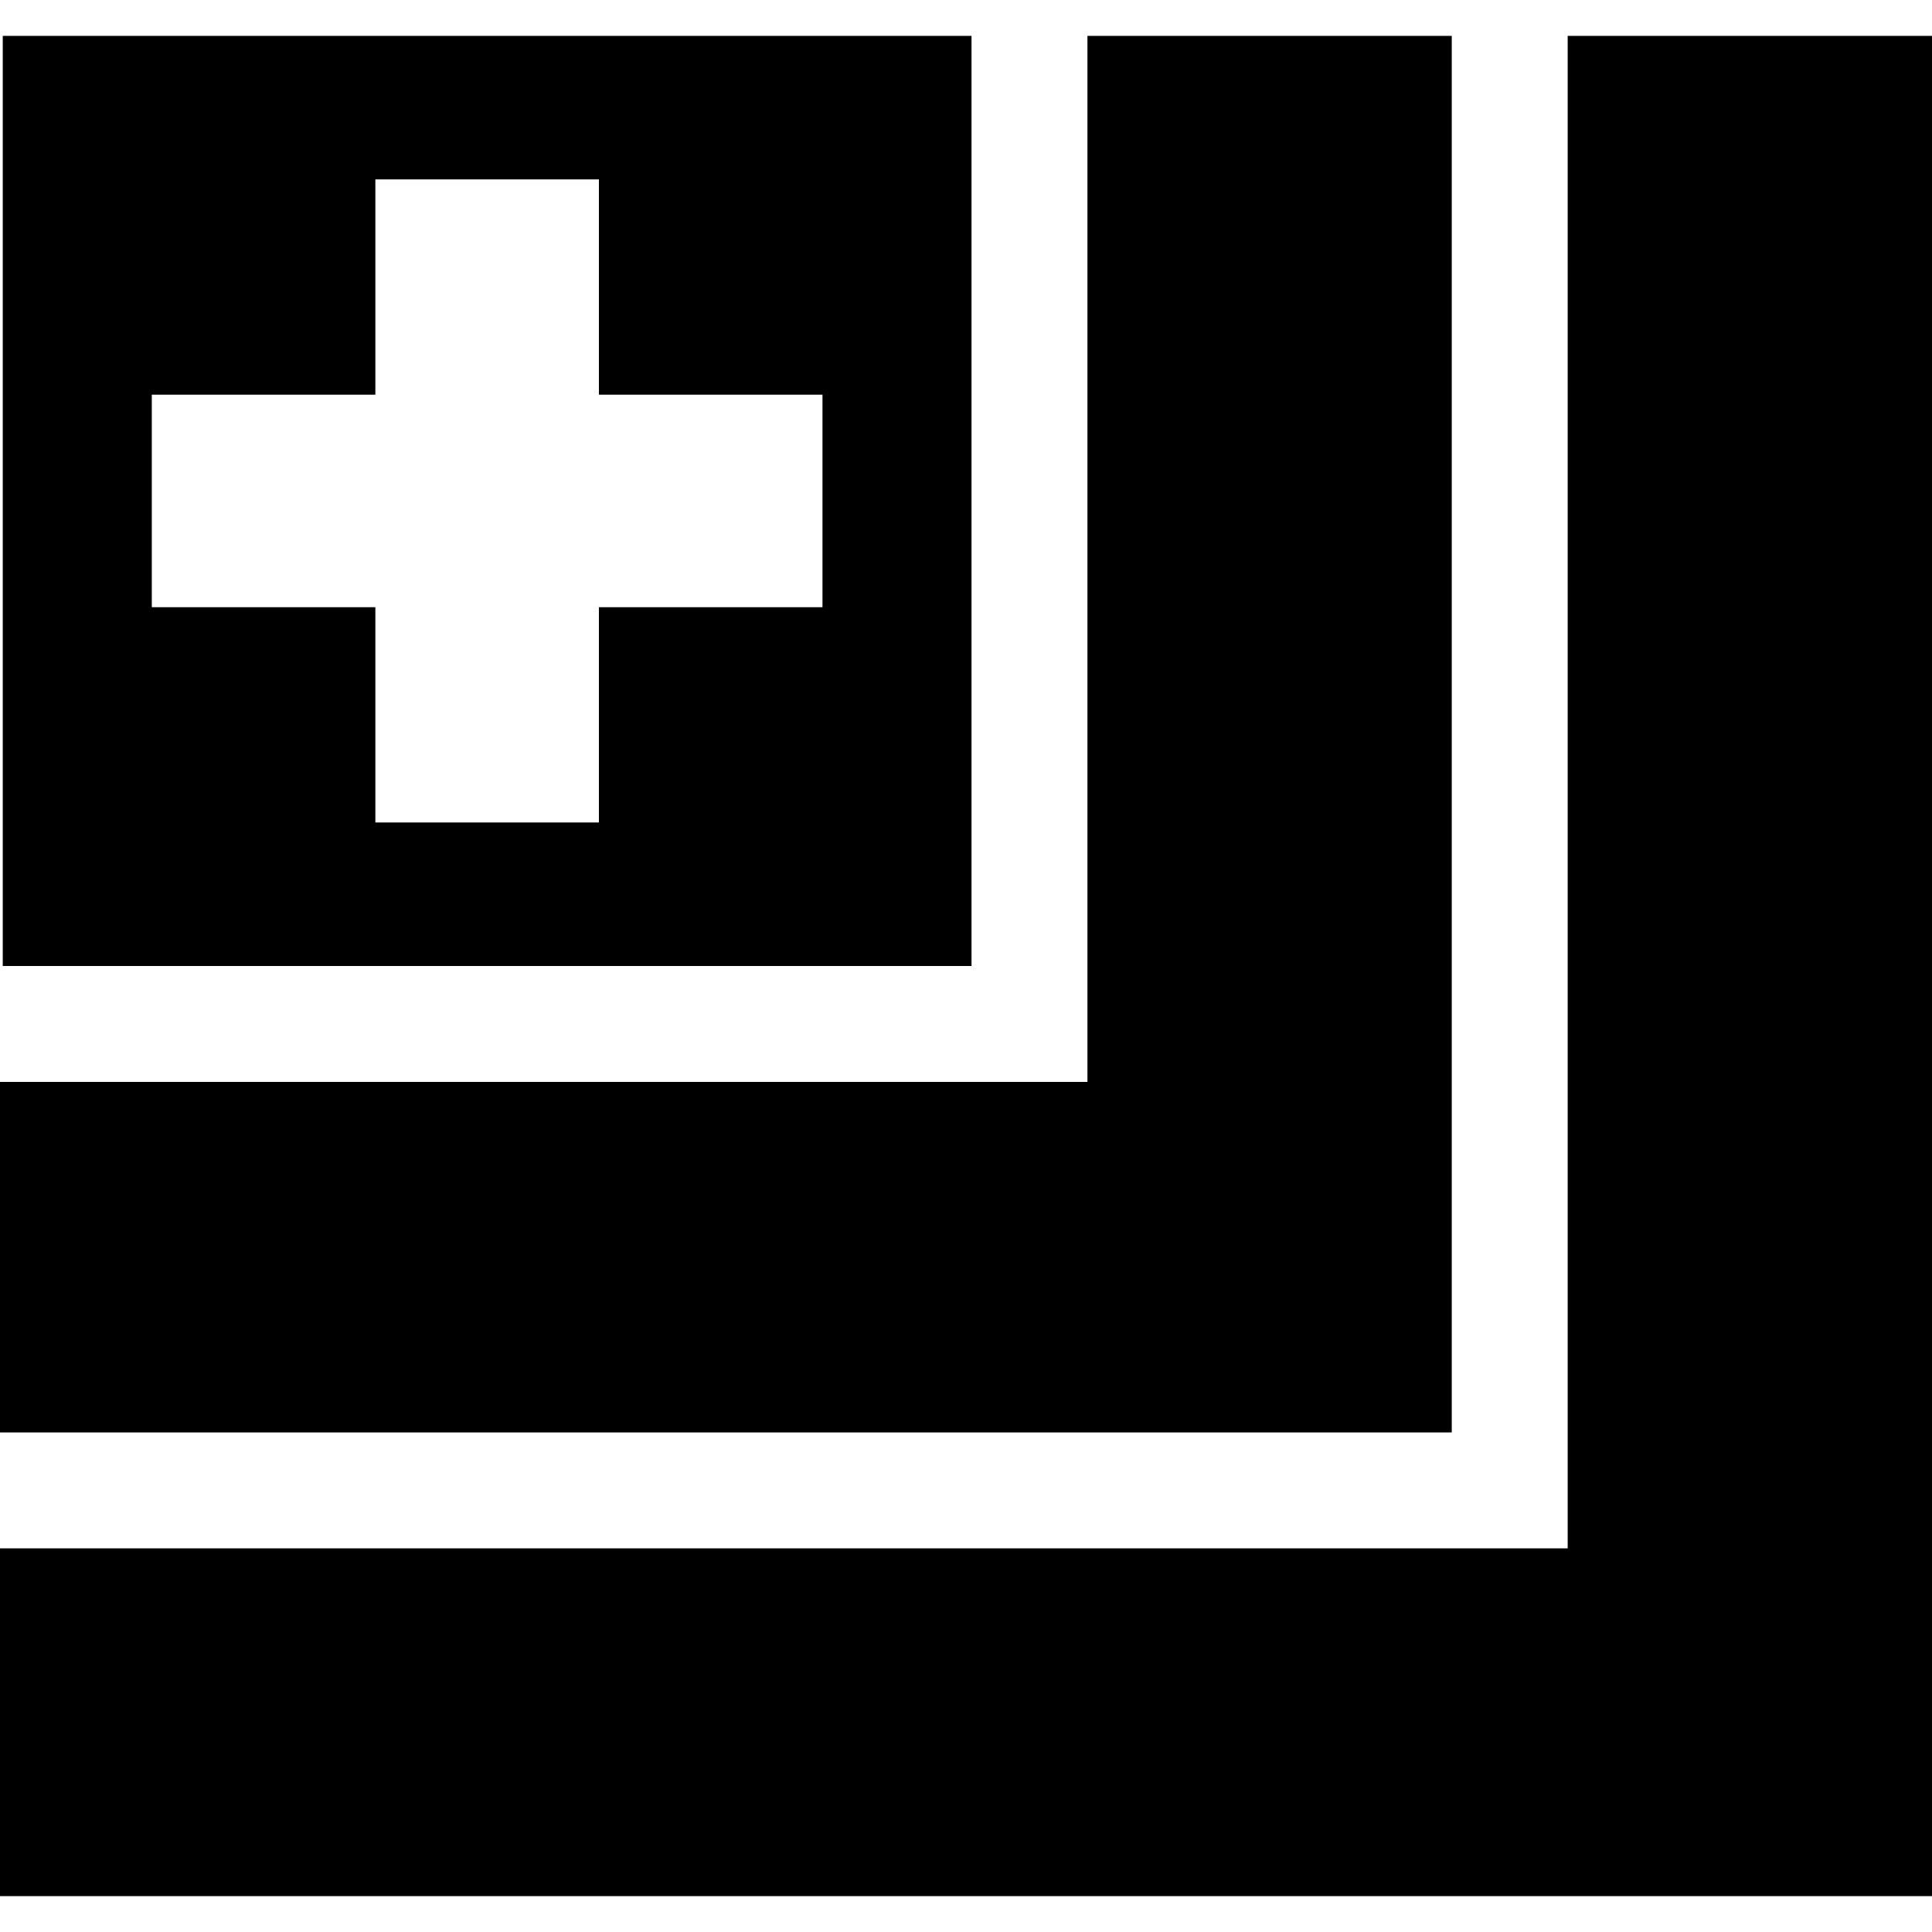 <?xml version="1.0" standalone="no"?>
<!DOCTYPE svg PUBLIC "-//W3C//DTD SVG 20010904//EN"
 "http://www.w3.org/TR/2001/REC-SVG-20010904/DTD/svg10.dtd">
<svg version="1.0" xmlns="http://www.w3.org/2000/svg"
 width="700pt" height="700pt" viewBox="0 0 700 700"
 preserveAspectRatio="xMidYMid meet">
<g transform="translate(0,700) scale(0.1,-0.1)"
fill="#000000" stroke="none">
<path d="M10 5185 l0 -1685 1755 0 1755 0 0 1685 0 1685 -1755 0 -1755 0 0
-1685z m2160 775 l0 -390 405 0 405 0 0 -385 0 -385 -405 0 -405 0 0 -390 0
-390 -405 0 -405 0 0 390 0 390 -405 0 -405 0 0 385 0 385 405 0 405 0 0 390
0 390 405 0 405 0 0 -390z"/>
<path d="M3940 4975 l0 -1895 -1970 0 -1970 0 0 -635 0 -635 2630 0 2630 0 0
2530 0 2530 -660 0 -660 0 0 -1895z"/>
<path d="M5680 4130 l0 -2740 -2840 0 -2840 0 0 -630 0 -630 3500 0 3500 0 0
3370 0 3370 -660 0 -660 0 0 -2740z"/>
</g>
</svg>
